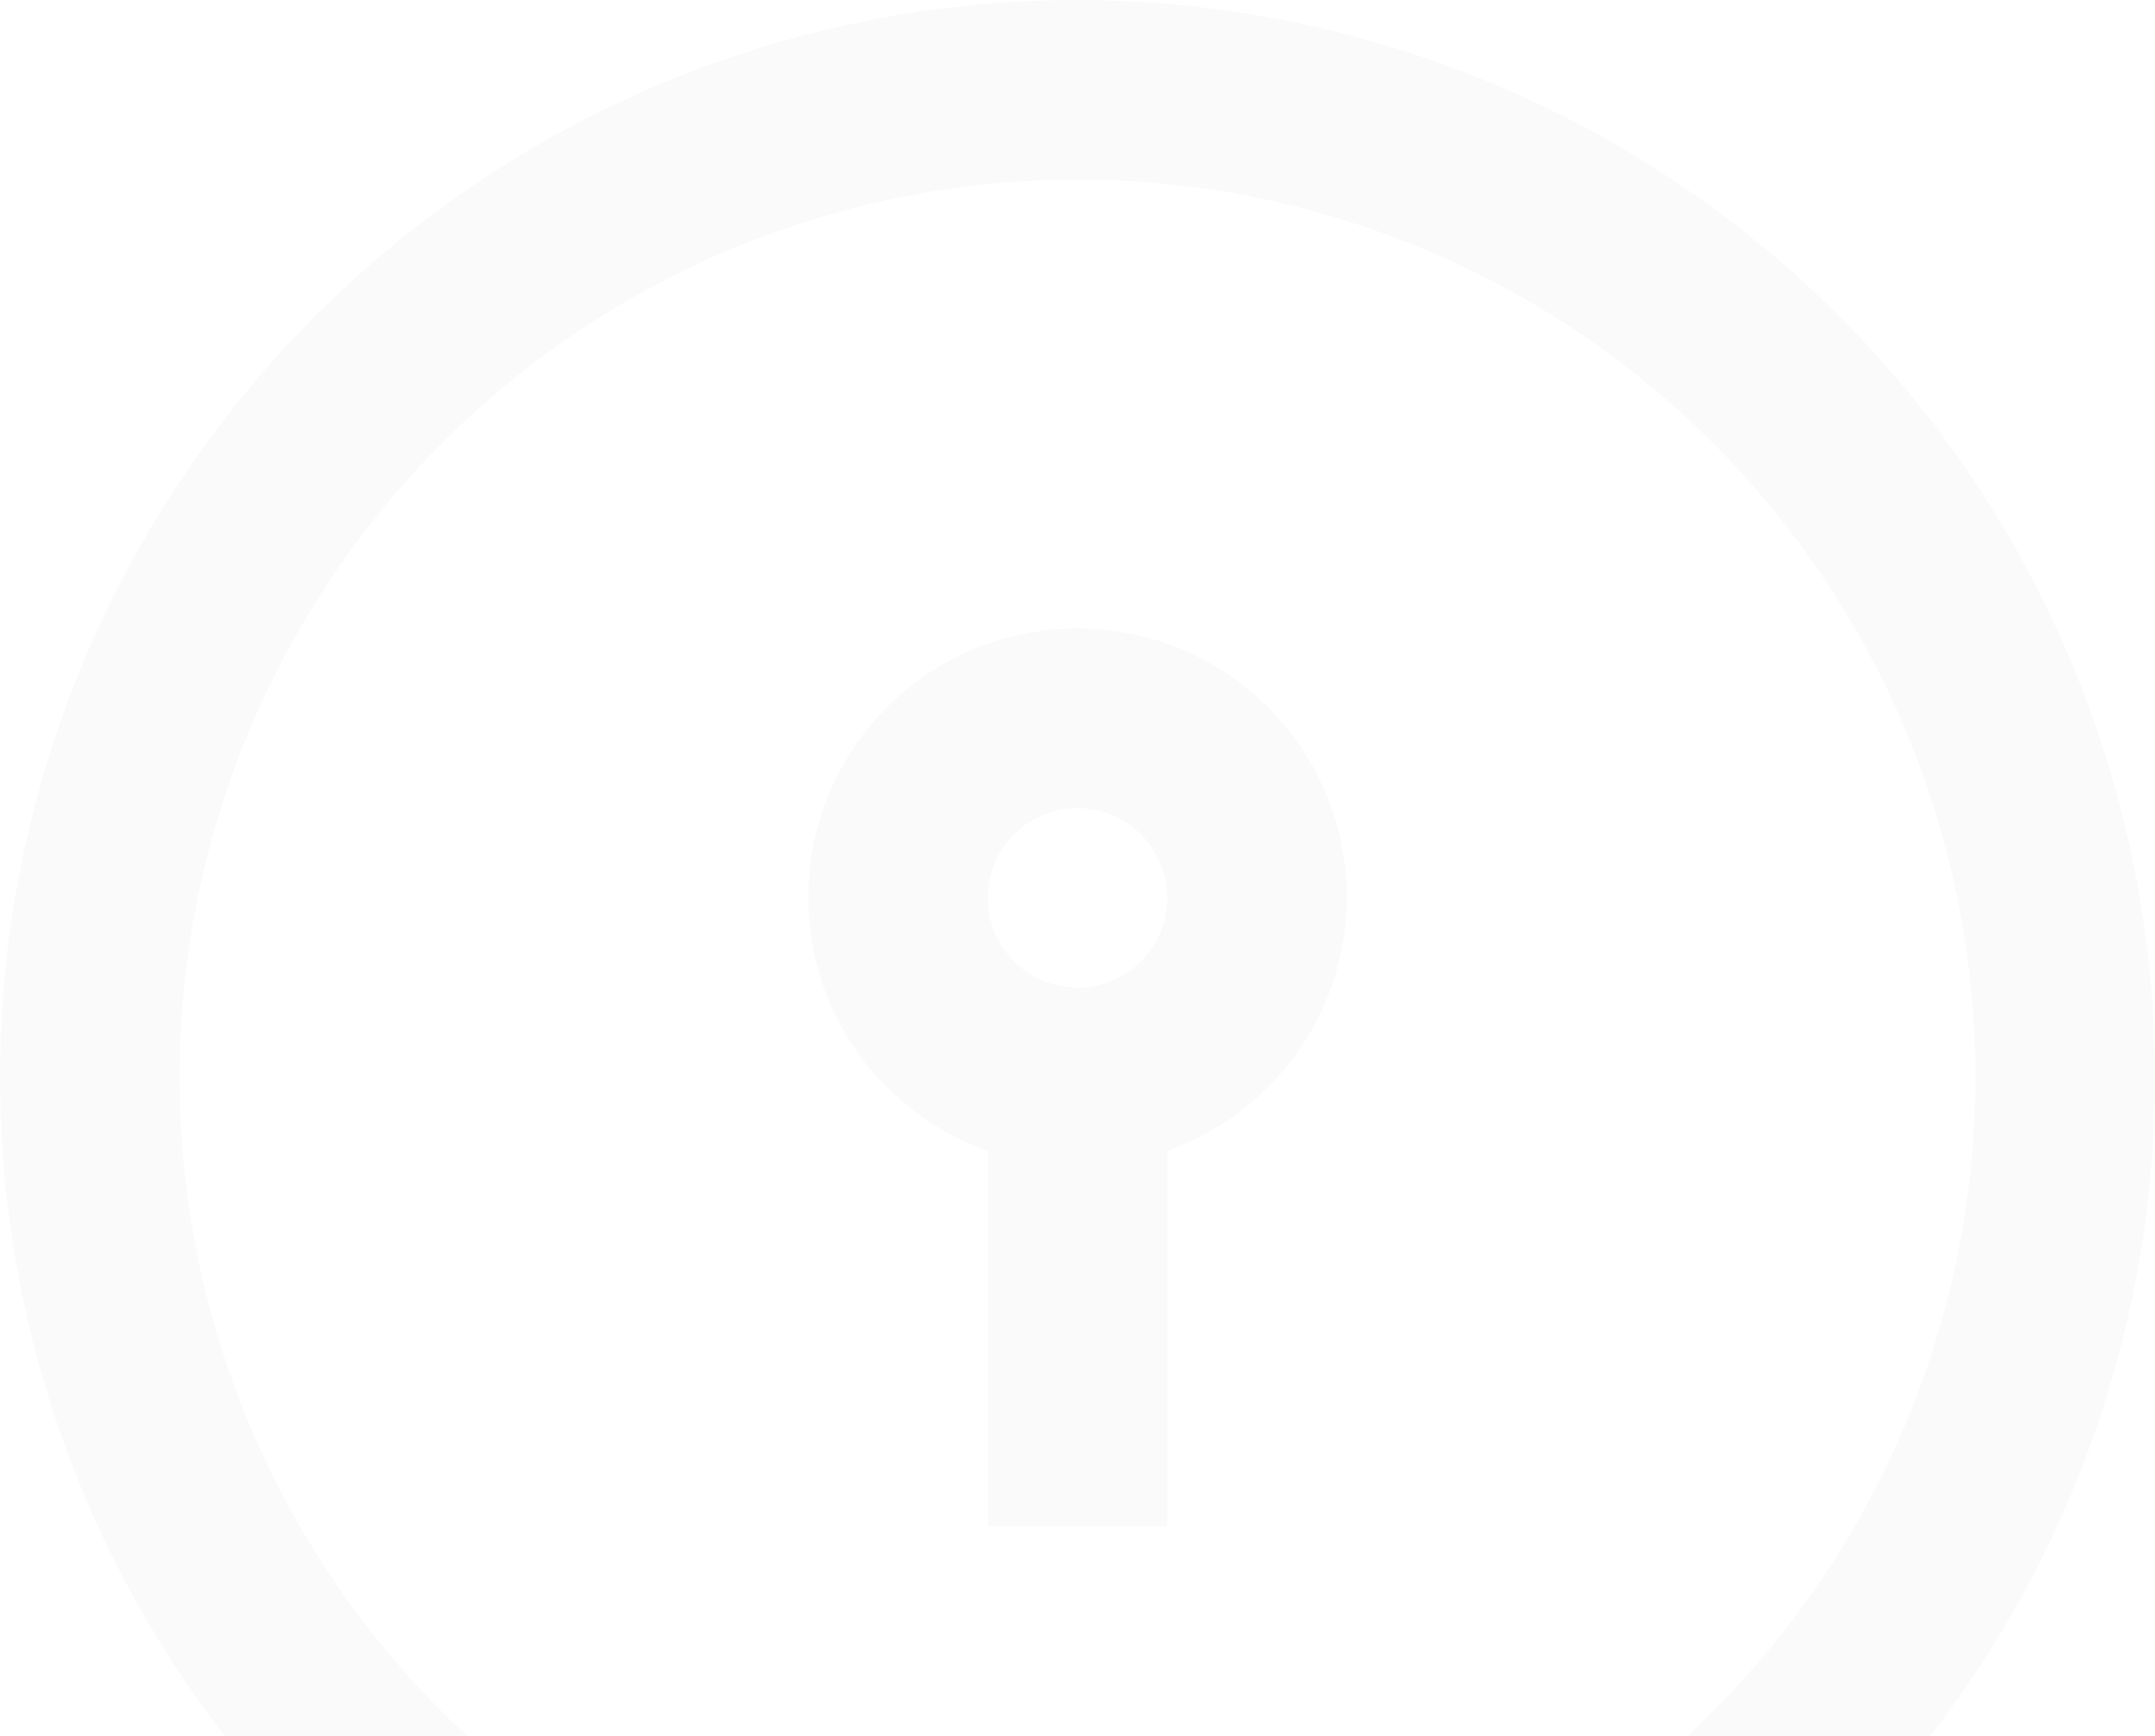 <svg xmlns="http://www.w3.org/2000/svg" width="216" height="174" viewBox="0 0 216 174" fill="none">
  <g clip-path="url(#clip0_244_16931)">
    <path d="M108 0C86.64 0 65.759 6.334 47.998 18.201C30.238 30.069 16.395 46.936 8.221 66.67C0.047 86.405 -2.092 108.12 2.075 129.07C6.242 150.02 16.528 169.263 31.633 184.368C46.737 199.472 65.98 209.758 86.93 213.925C107.88 218.092 129.595 215.953 149.33 207.779C169.064 199.605 185.932 185.762 197.799 168.002C209.666 150.241 216 129.36 216 108C215.969 79.366 204.581 51.914 184.333 31.667C164.086 11.419 136.634 0.031 108 0V0ZM108 198C90.2 198 72.799 192.722 57.999 182.832C43.198 172.943 31.663 158.887 24.851 142.442C18.039 125.996 16.257 107.9 19.729 90.442C23.202 72.984 31.774 56.947 44.36 44.36C56.947 31.774 72.984 23.202 90.442 19.729C107.9 16.257 125.996 18.039 142.442 24.851C158.887 31.663 172.943 43.198 182.832 57.999C192.722 72.799 198 90.2 198 108C197.974 131.861 188.483 154.738 171.611 171.611C154.738 188.483 131.861 197.974 108 198ZM108 63C101.639 62.988 95.478 65.228 90.61 69.323C85.742 73.417 82.48 79.103 81.402 85.372C80.324 91.642 81.499 98.091 84.72 103.576C87.941 109.062 93 113.231 99 115.344V153H117V115.344C123 113.231 128.059 109.062 131.28 103.576C134.501 98.091 135.676 91.642 134.599 85.372C133.521 79.103 130.259 73.417 125.39 69.323C120.522 65.228 114.361 62.988 108 63ZM108 99C106.22 99 104.48 98.472 103 97.483C101.52 96.494 100.366 95.089 99.685 93.444C99.004 91.8 98.826 89.99 99.173 88.244C99.52 86.498 100.377 84.895 101.636 83.636C102.895 82.377 104.498 81.52 106.244 81.173C107.99 80.826 109.8 81.004 111.444 81.685C113.089 82.366 114.494 83.52 115.483 85C116.472 86.48 117 88.22 117 90C117 92.387 116.052 94.676 114.364 96.364C112.676 98.052 110.387 99 108 99Z" fill="black" fill-opacity="0.02"/>
  </g>
  <defs>
    <clipPath id="clip0_244_16931">
      <rect width="216" height="216" fill="white"/>
    </clipPath>
  </defs>
</svg>
